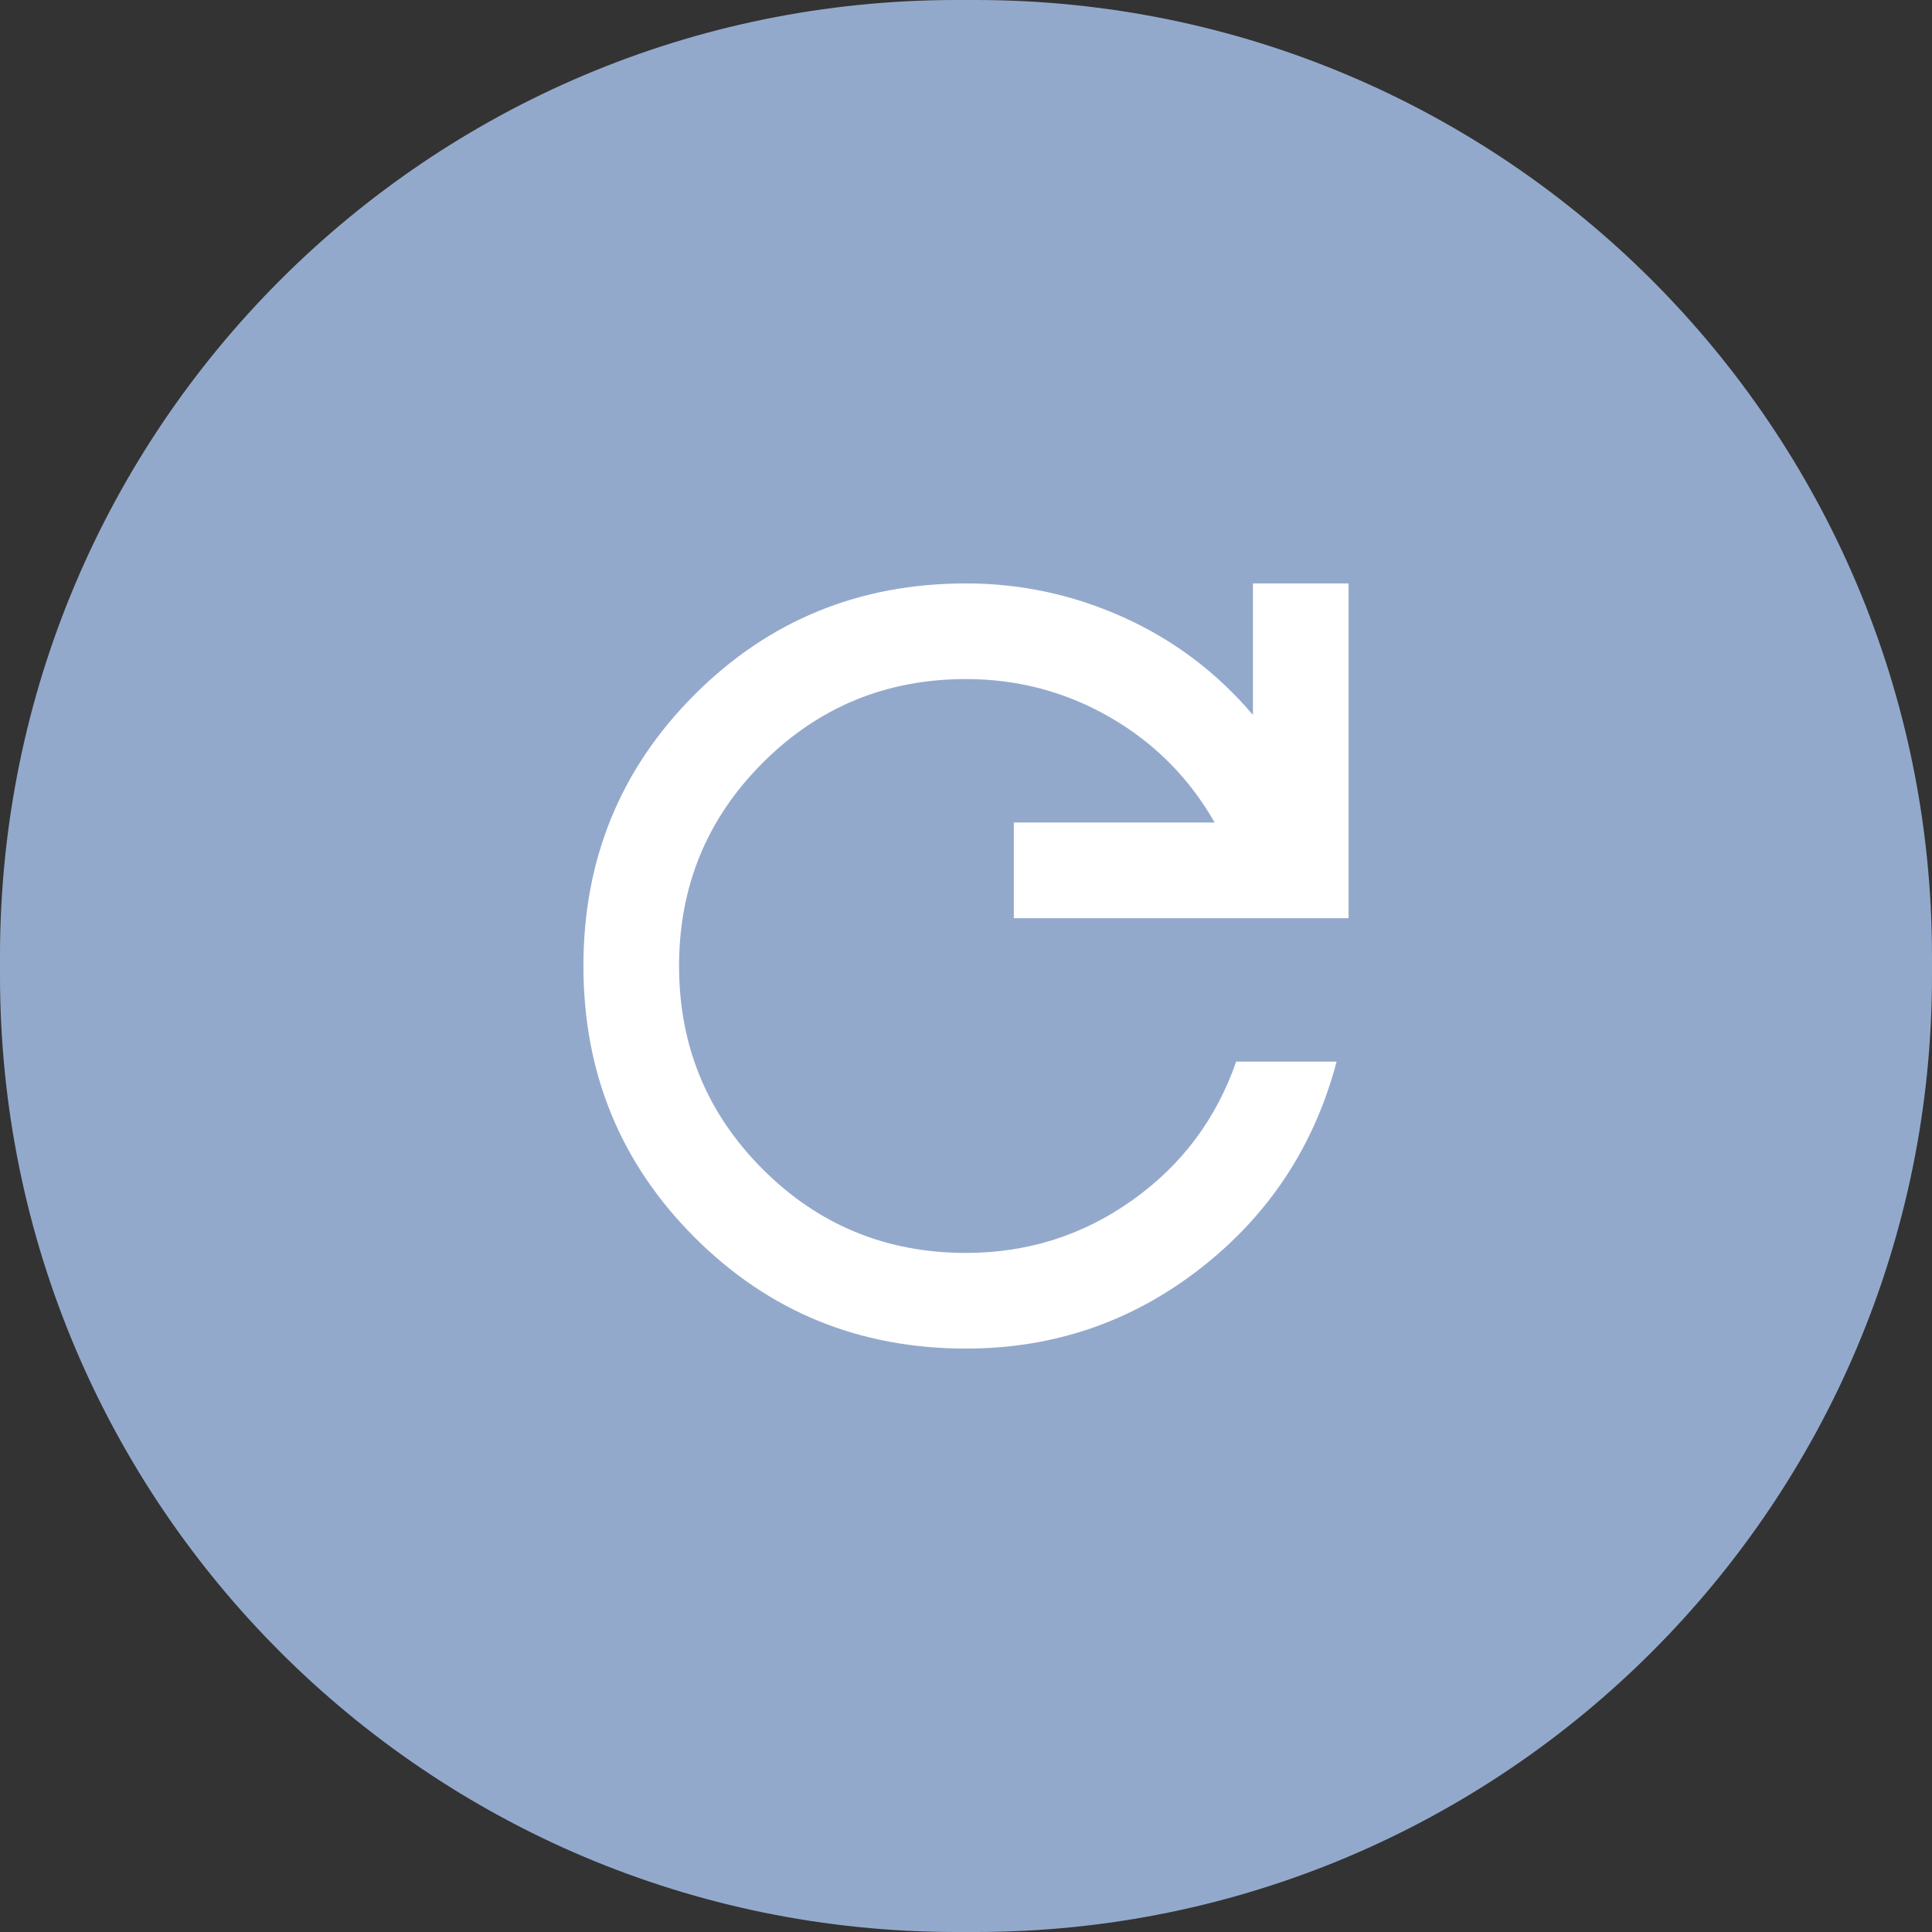 <?xml version="1.0" encoding="UTF-8"?> <svg xmlns="http://www.w3.org/2000/svg" xmlns:xlink="http://www.w3.org/1999/xlink" version="1.1" id="Layer_1" x="0px" y="0px" width="202px" height="202px" viewBox="0 0 202 202" xml:space="preserve"><rect x="0" y="0" width="202" height="202" fill="#333333" stroke="none"/> <g> <path fill="#93A9CC" d="M100,0h2c55.229,0,100,44.771,100,100v2c0,55.229-44.771,100-100,100h-2C44.771,202,0,157.229,0,102v-2 C0,44.771,44.771,0,100,0z"></path> <path fill="#FFFFFF" d="M101,141c-11.166,0-20.625-3.875-28.375-11.625S61,112.167,61,101s3.875-20.625,11.625-28.375 S89.834,61,101,61c5.75,0,11.25,1.187,16.5,3.56s9.75,5.77,13.5,10.19V61h10v35h-35V86h21c-2.666-4.667-6.313-8.333-10.936-11 s-9.646-4-15.064-4c-8.334,0-15.416,2.917-21.25,8.75S71,92.667,71,101s2.916,15.417,8.75,21.25S92.666,131,101,131 c6.416,0,12.209-1.833,17.375-5.5s8.791-8.5,10.875-14.5h10.5c-2.334,8.833-7.084,16.042-14.25,21.625S110.166,141,101,141z"></path> </g> </svg> 
